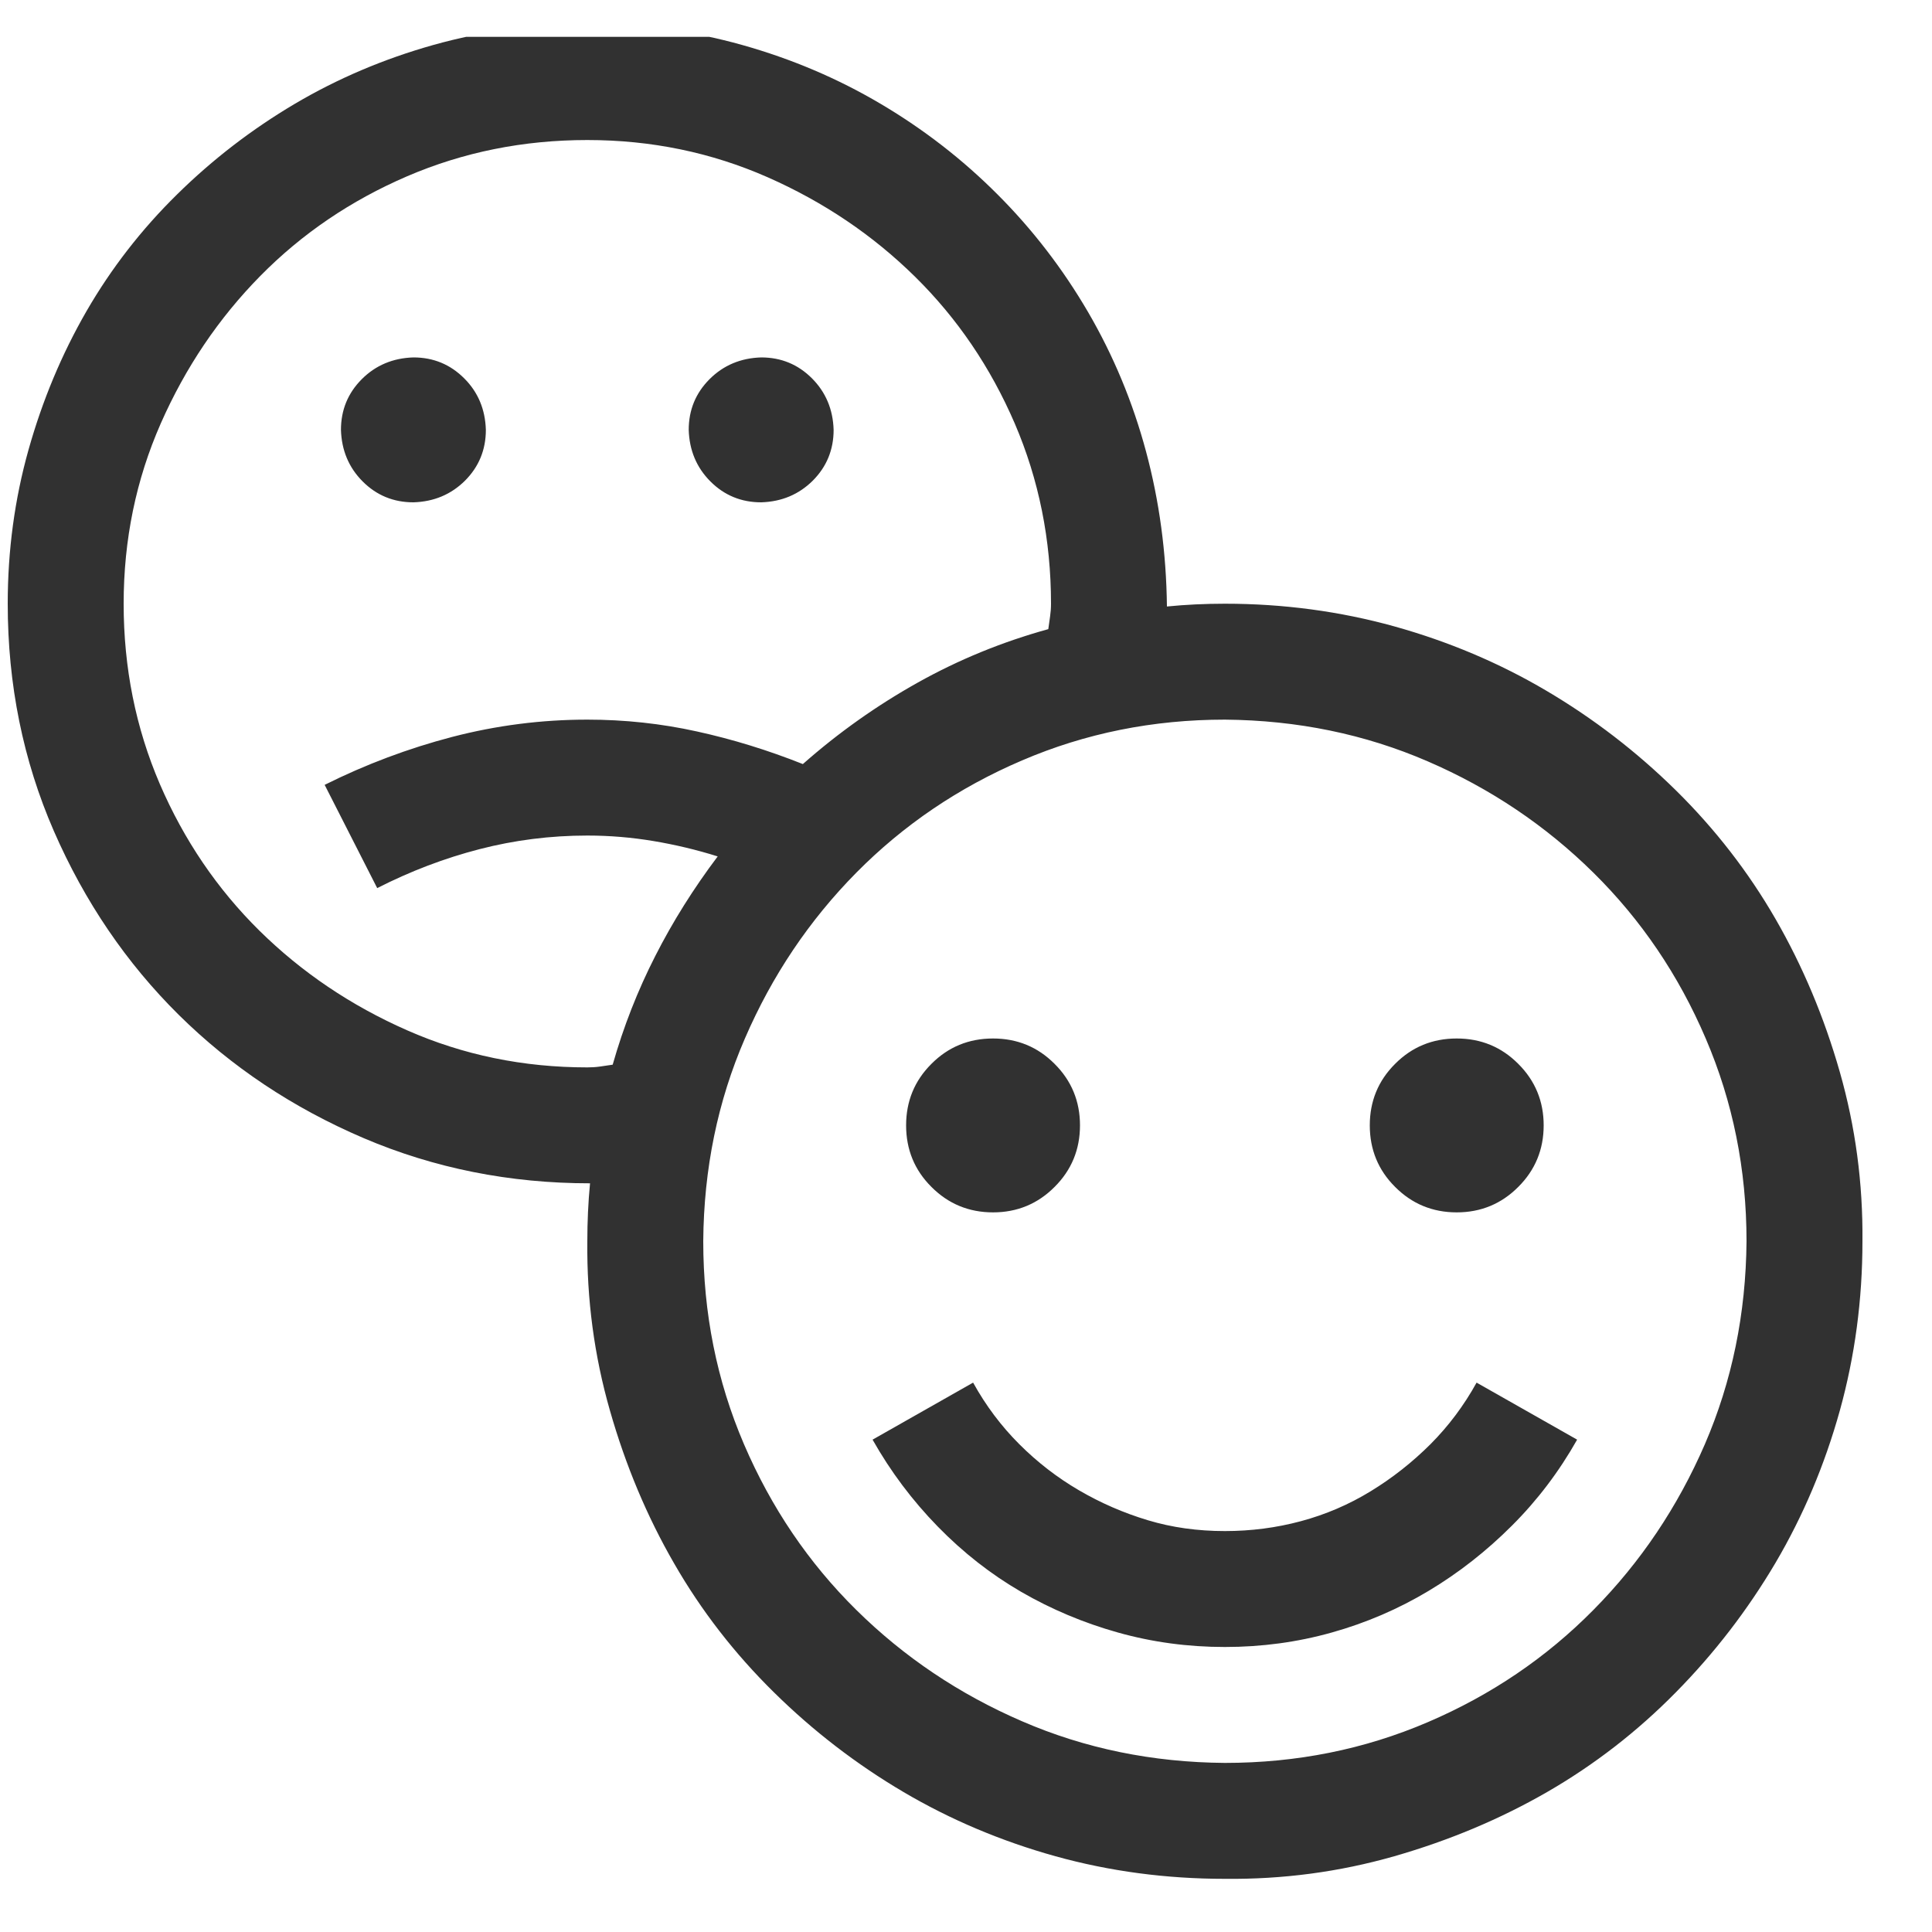 <svg width="25" height="25" viewBox="0 0 25 25" fill="none" xmlns="http://www.w3.org/2000/svg">
<g clip-path="url(#clip0_5170_19963)">
<path d="M15.85 7.812C16.607 7.812 17.338 7.91 18.041 8.105C18.744 8.301 19.4 8.578 20.01 8.938C20.619 9.297 21.178 9.727 21.686 10.227C22.193 10.727 22.623 11.281 22.975 11.891C23.326 12.5 23.604 13.16 23.807 13.871C24.01 14.582 24.107 15.312 24.1 16.062C24.1 16.82 24.002 17.551 23.807 18.254C23.611 18.957 23.334 19.613 22.975 20.223C22.615 20.832 22.186 21.391 21.686 21.898C21.186 22.406 20.631 22.836 20.021 23.188C19.412 23.539 18.752 23.816 18.041 24.02C17.33 24.223 16.6 24.32 15.85 24.312C15.092 24.312 14.361 24.215 13.658 24.02C12.955 23.824 12.299 23.547 11.69 23.188C11.08 22.828 10.521 22.398 10.014 21.898C9.506 21.398 9.076 20.844 8.725 20.234C8.373 19.625 8.096 18.965 7.893 18.254C7.689 17.543 7.592 16.812 7.6 16.062C7.6 15.812 7.611 15.562 7.635 15.312C6.596 15.312 5.619 15.117 4.705 14.727C3.791 14.336 2.994 13.805 2.314 13.133C1.635 12.461 1.096 11.668 0.697 10.754C0.299 9.84 0.1 8.859 0.1 7.812C0.1 7.125 0.189 6.461 0.369 5.82C0.549 5.18 0.799 4.582 1.119 4.027C1.439 3.473 1.83 2.969 2.291 2.516C2.752 2.062 3.26 1.672 3.814 1.344C4.369 1.016 4.967 0.762 5.607 0.582C6.248 0.402 6.912 0.312 7.6 0.312C8.295 0.312 8.963 0.402 9.604 0.582C10.244 0.762 10.842 1.016 11.396 1.344C11.951 1.672 12.455 2.062 12.908 2.516C13.361 2.969 13.752 3.477 14.08 4.039C14.408 4.602 14.658 5.203 14.83 5.844C15.002 6.484 15.092 7.152 15.1 7.848C15.342 7.824 15.592 7.812 15.85 7.812ZM7.6 13.812C7.654 13.812 7.709 13.809 7.764 13.801C7.818 13.793 7.873 13.785 7.928 13.777C8.068 13.285 8.252 12.816 8.479 12.371C8.705 11.926 8.975 11.496 9.287 11.082C9.014 10.996 8.736 10.93 8.455 10.883C8.174 10.836 7.889 10.812 7.6 10.812C7.123 10.812 6.658 10.871 6.205 10.988C5.752 11.105 5.311 11.273 4.881 11.492L4.201 10.156C4.732 9.891 5.283 9.684 5.854 9.535C6.424 9.387 7.006 9.312 7.6 9.312C8.084 9.312 8.557 9.363 9.018 9.465C9.479 9.566 9.936 9.707 10.389 9.887C10.85 9.48 11.346 9.129 11.877 8.832C12.408 8.535 12.971 8.305 13.565 8.141L13.588 7.977C13.596 7.922 13.6 7.867 13.6 7.812C13.6 6.984 13.443 6.207 13.131 5.48C12.818 4.754 12.389 4.121 11.842 3.582C11.295 3.043 10.658 2.613 9.932 2.293C9.205 1.973 8.428 1.812 7.6 1.812C6.771 1.812 5.994 1.969 5.268 2.281C4.541 2.594 3.908 3.023 3.369 3.57C2.83 4.117 2.4 4.754 2.08 5.48C1.76 6.207 1.6 6.984 1.6 7.812C1.6 8.641 1.756 9.418 2.068 10.145C2.381 10.871 2.811 11.504 3.357 12.043C3.904 12.582 4.541 13.012 5.268 13.332C5.994 13.652 6.771 13.812 7.6 13.812ZM15.85 22.812C16.779 22.812 17.654 22.637 18.475 22.285C19.295 21.934 20.01 21.449 20.619 20.832C21.229 20.215 21.709 19.5 22.061 18.688C22.412 17.875 22.592 17 22.6 16.062C22.6 15.133 22.424 14.258 22.072 13.438C21.721 12.617 21.236 11.902 20.619 11.293C20.002 10.684 19.287 10.203 18.475 9.852C17.662 9.5 16.787 9.32 15.85 9.312C14.92 9.312 14.045 9.488 13.225 9.84C12.404 10.191 11.69 10.676 11.08 11.293C10.471 11.91 9.99 12.625 9.639 13.438C9.287 14.25 9.107 15.125 9.1 16.062C9.1 16.992 9.275 17.867 9.627 18.688C9.979 19.508 10.463 20.223 11.08 20.832C11.697 21.441 12.412 21.922 13.225 22.273C14.037 22.625 14.912 22.805 15.85 22.812ZM18.85 15.688C18.537 15.688 18.271 15.578 18.053 15.359C17.834 15.141 17.725 14.875 17.725 14.562C17.725 14.25 17.834 13.984 18.053 13.766C18.271 13.547 18.537 13.438 18.85 13.438C19.162 13.438 19.428 13.547 19.646 13.766C19.865 13.984 19.975 14.25 19.975 14.562C19.975 14.875 19.865 15.141 19.646 15.359C19.428 15.578 19.162 15.688 18.85 15.688ZM12.85 15.688C12.537 15.688 12.271 15.578 12.053 15.359C11.834 15.141 11.725 14.875 11.725 14.562C11.725 14.25 11.834 13.984 12.053 13.766C12.271 13.547 12.537 13.438 12.85 13.438C13.162 13.438 13.428 13.547 13.646 13.766C13.865 13.984 13.975 14.25 13.975 14.562C13.975 14.875 13.865 15.141 13.646 15.359C13.428 15.578 13.162 15.688 12.85 15.688ZM15.85 19.812C16.186 19.812 16.514 19.77 16.834 19.684C17.154 19.598 17.455 19.469 17.736 19.297C18.018 19.125 18.275 18.922 18.51 18.688C18.744 18.453 18.943 18.188 19.107 17.891L20.408 18.629C20.174 19.043 19.893 19.414 19.564 19.742C19.236 20.07 18.877 20.352 18.486 20.586C18.096 20.82 17.678 21 17.232 21.125C16.787 21.25 16.326 21.312 15.85 21.312C15.373 21.312 14.912 21.25 14.467 21.125C14.021 21 13.604 20.824 13.213 20.598C12.822 20.371 12.463 20.09 12.135 19.754C11.807 19.418 11.525 19.043 11.291 18.629L12.592 17.891C12.756 18.188 12.955 18.453 13.19 18.688C13.424 18.922 13.682 19.121 13.963 19.285C14.244 19.449 14.541 19.578 14.854 19.672C15.166 19.766 15.498 19.812 15.85 19.812ZM5.35 6.5C5.092 6.5 4.873 6.41 4.693 6.23C4.514 6.051 4.42 5.828 4.412 5.562C4.412 5.305 4.502 5.086 4.682 4.906C4.861 4.727 5.084 4.633 5.35 4.625C5.607 4.625 5.826 4.715 6.006 4.895C6.186 5.074 6.279 5.297 6.287 5.562C6.287 5.82 6.197 6.039 6.018 6.219C5.838 6.398 5.615 6.492 5.35 6.5ZM9.85 6.5C9.592 6.5 9.373 6.41 9.193 6.23C9.014 6.051 8.92 5.828 8.912 5.562C8.912 5.305 9.002 5.086 9.182 4.906C9.361 4.727 9.584 4.633 9.85 4.625C10.107 4.625 10.326 4.715 10.506 4.895C10.685 5.074 10.779 5.297 10.787 5.562C10.787 5.82 10.697 6.039 10.518 6.219C10.338 6.398 10.115 6.492 9.85 6.5Z" fill="#313131"/>
</g>
<defs>
<clipPath id="clip0_5170_19963">
<rect width="24" height="24" fill="white" transform="translate(0.1 0.477)"/>
</clipPath>
</defs>
</svg>
